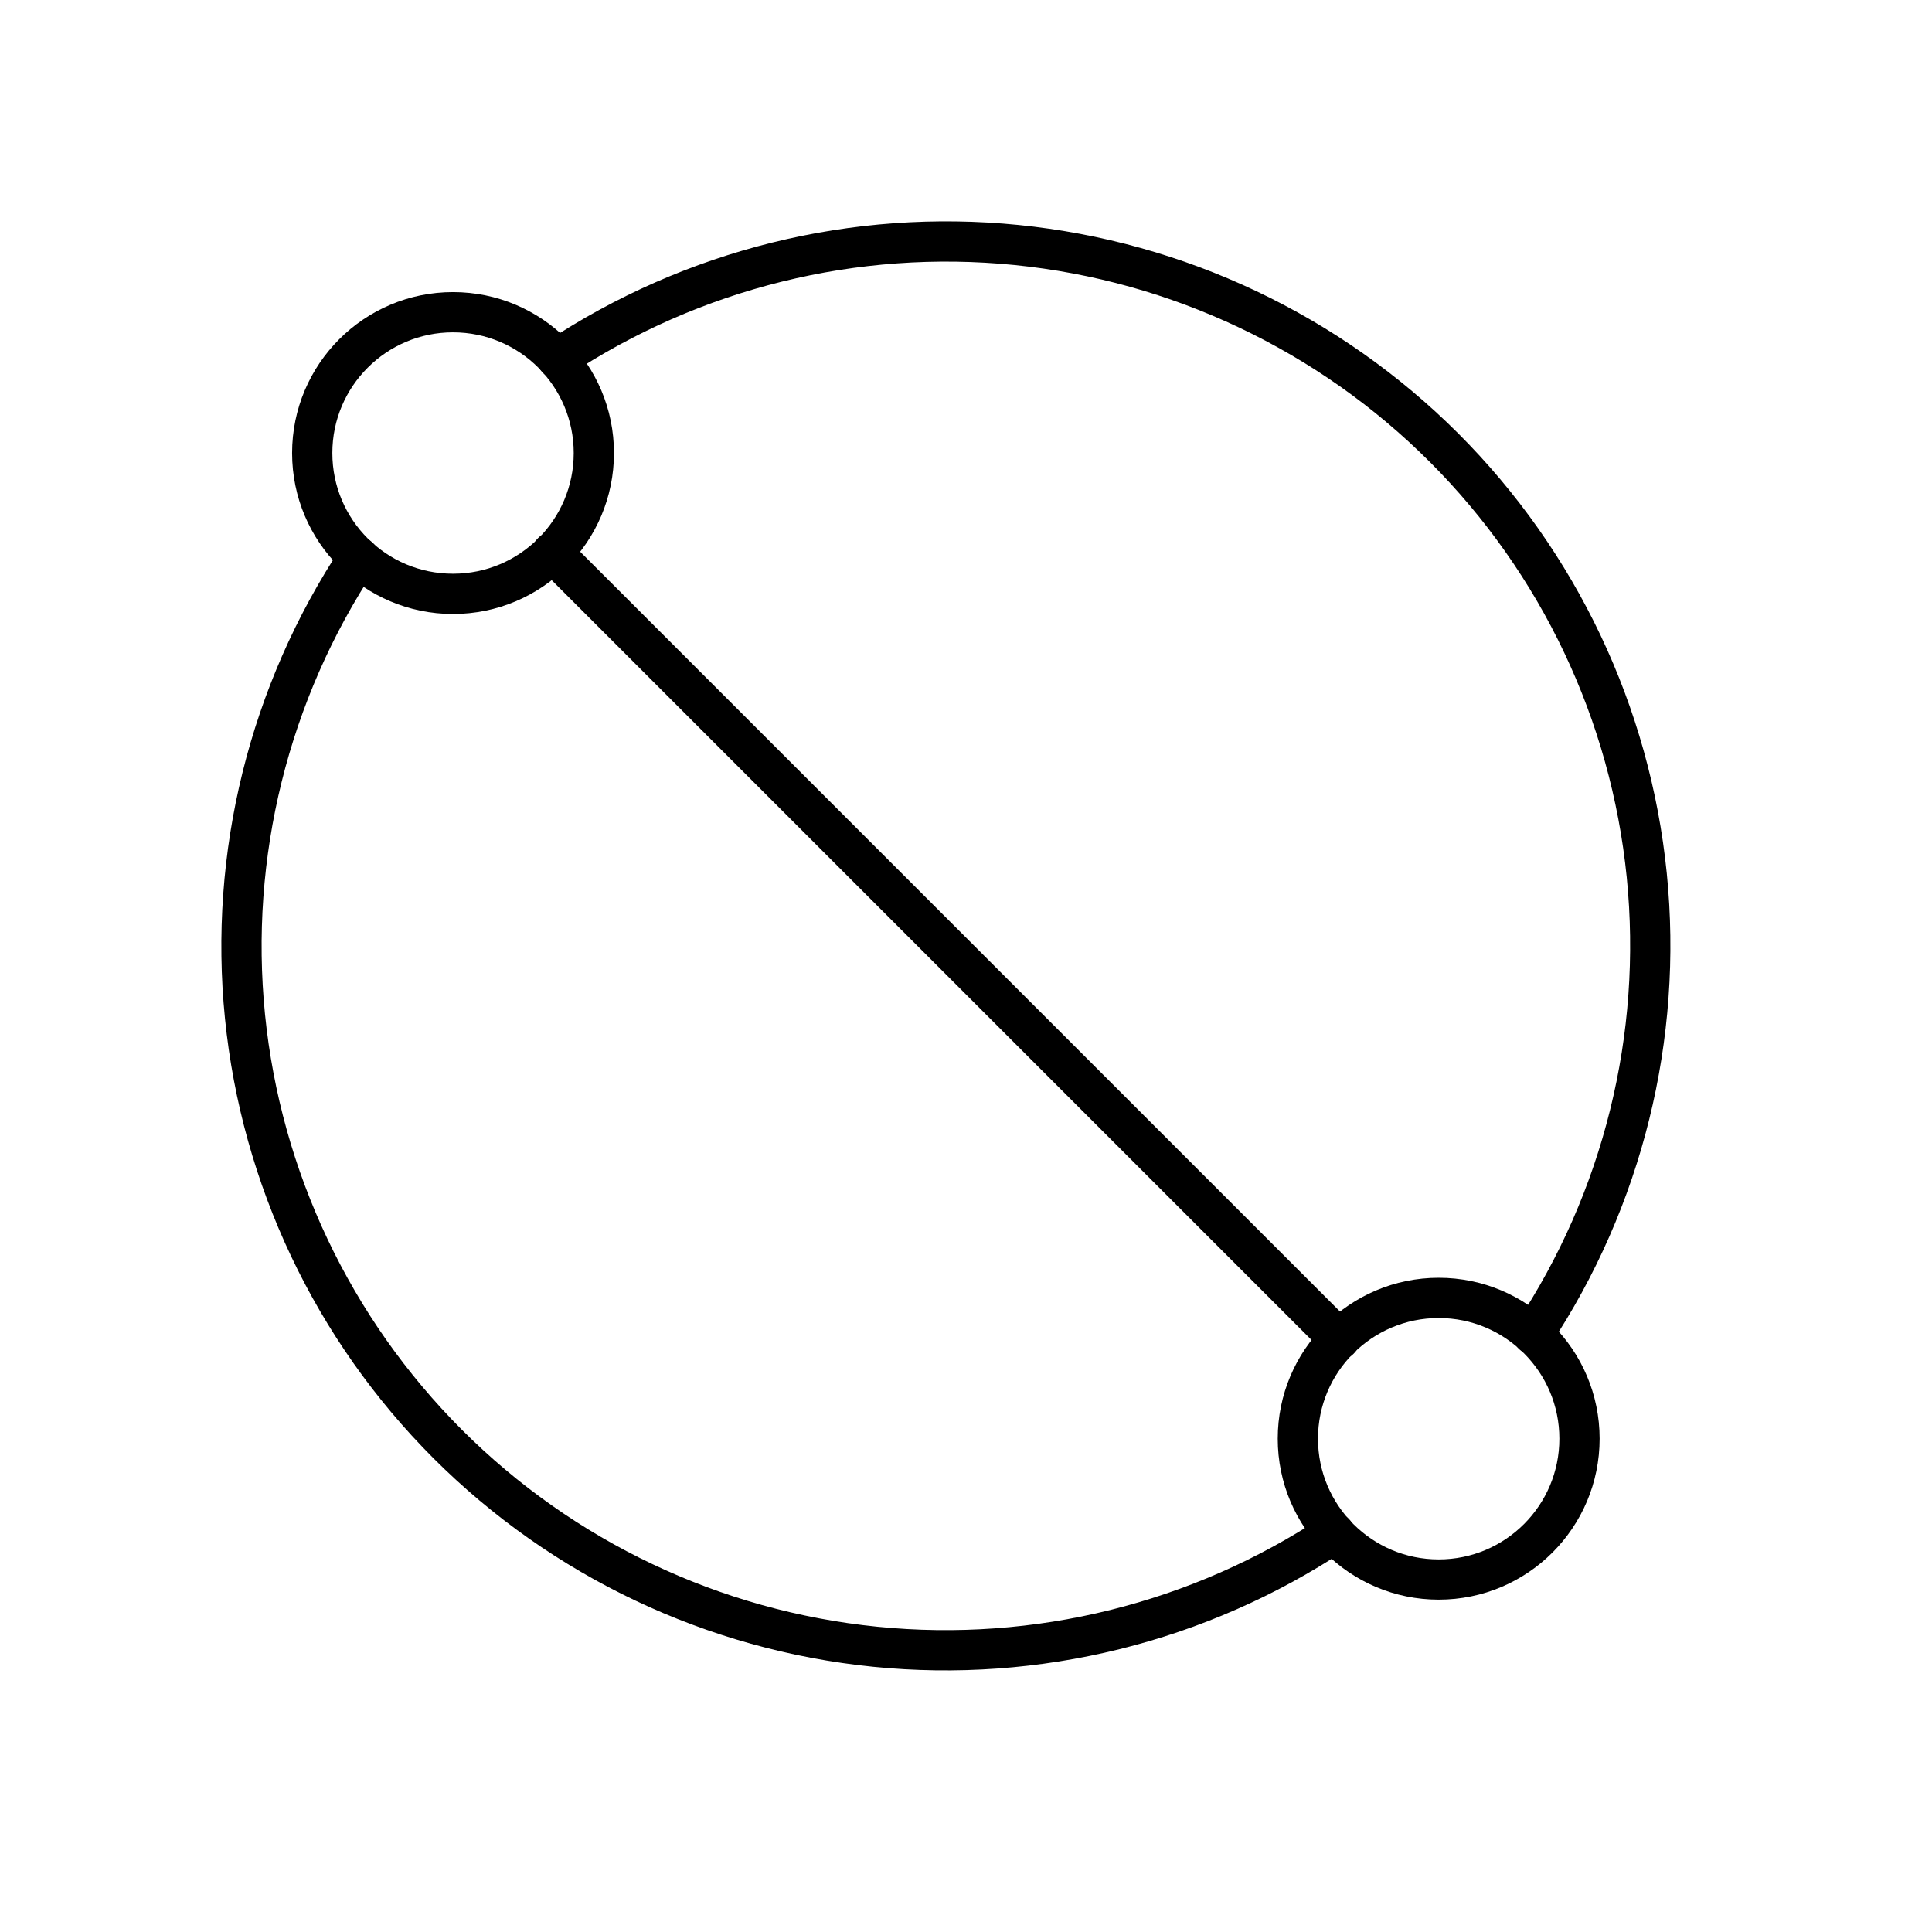 <svg xmlns="http://www.w3.org/2000/svg" fill="none" viewBox="0 0 48 48" height="48" width="48">
<g id="lucide:diameter">
<g id="Group">
<path stroke-linejoin="round" stroke-linecap="round" stroke="black" d="M35.744 39.243C37.676 39.243 39.242 37.676 39.242 35.744C39.242 33.812 37.676 32.246 35.744 32.246C33.812 32.246 32.245 33.812 32.245 35.744C32.245 37.676 33.812 39.243 35.744 39.243Z" id="Vector"></path>
<path stroke-linejoin="round" stroke-linecap="round" stroke="black" d="M11.255 14.754C13.187 14.754 14.754 13.188 14.754 11.256C14.754 9.324 13.187 7.757 11.255 7.757C9.323 7.757 7.757 9.324 7.757 11.256C7.757 13.188 9.323 14.754 11.255 14.754Z" id="Vector_2"></path>
<path stroke-linejoin="round" stroke-linecap="round" stroke="black" d="M13.845 8.912C17.208 6.682 21.24 5.684 25.255 6.087C29.27 6.491 33.023 8.27 35.877 11.123C38.73 13.977 40.509 17.73 40.913 21.745C41.316 25.76 40.318 29.792 38.088 33.156M13.722 13.722L33.278 33.278M8.912 13.845C6.682 17.208 5.684 21.24 6.087 25.255C6.491 29.27 8.27 33.023 11.123 35.877C13.977 38.73 17.73 40.509 21.745 40.913C25.76 41.316 29.792 40.318 33.156 38.088" id="Vector_3"></path>
</g>
</g>
</svg>
